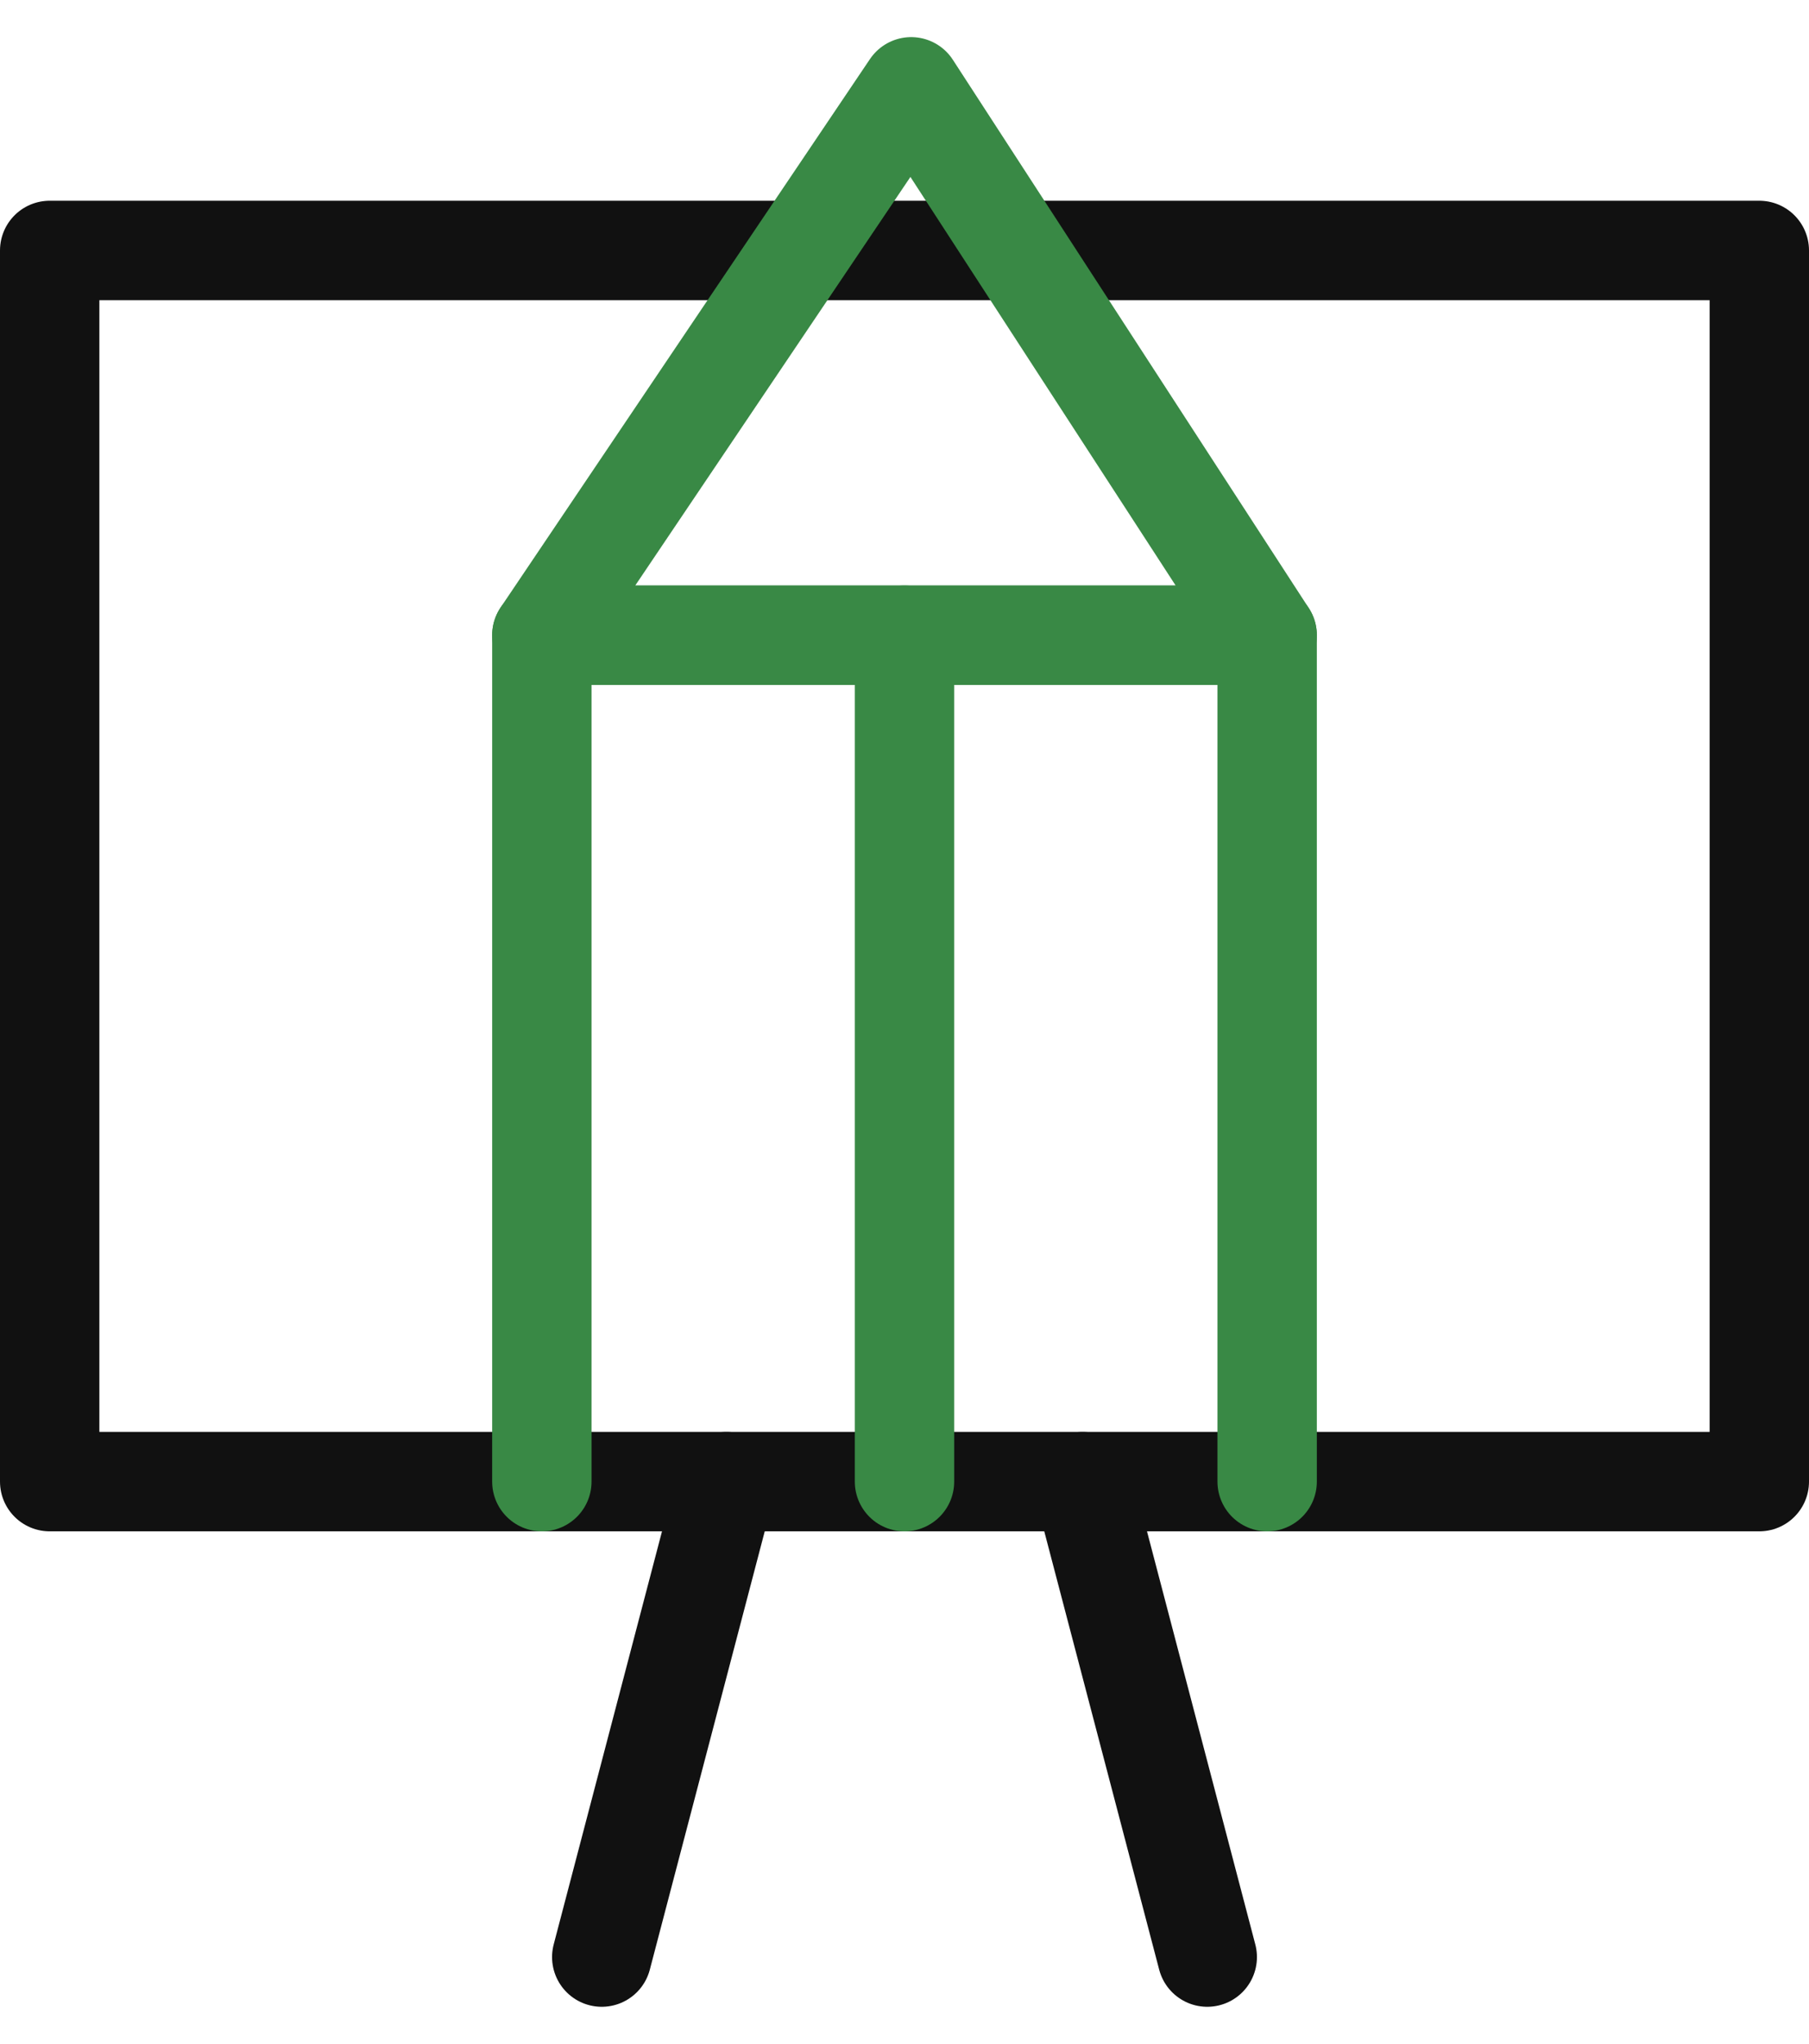 <?xml version="1.0" encoding="utf-8"?>
<!-- Generator: Adobe Illustrator 28.0.0, SVG Export Plug-In . SVG Version: 6.00 Build 0)  -->
<svg version="1.1" id="icon" xmlns="http://www.w3.org/2000/svg" xmlns:xlink="http://www.w3.org/1999/xlink" x="0px" y="0px"
	 viewBox="0 0 32.768 37" style="enable-background:new 0 0 32.768 37;" xml:space="preserve">
<style type="text/css">
	.st0{fill:none;stroke:#111111;stroke-width:1.8;stroke-linecap:round;stroke-linejoin:round;stroke-miterlimit:10;}
	.st1{fill:none;stroke:#398945;stroke-width:1.8;stroke-linecap:round;stroke-linejoin:round;stroke-miterlimit:10;}
</style>
<rect x="0.9" y="4.534" class="st0" width="30.968" height="22.287"/>
<g>
	<line class="st0" x1="13.158" y1="26.821" x2="10.9" y2="35.428"/>
	<line class="st0" x1="19.61" y1="26.821" x2="21.868" y2="35.428"/>
</g>
<g>
	<polygon class="st1" points="16.505,1.572 22.953,11.499 9.815,11.499 	"/>
	<path class="st1" d="M9.815,26.821V11.499h13.138v15.322"/>
	<line class="st1" x1="16.384" y1="11.499" x2="16.384" y2="26.821"/>
</g>
</svg>

